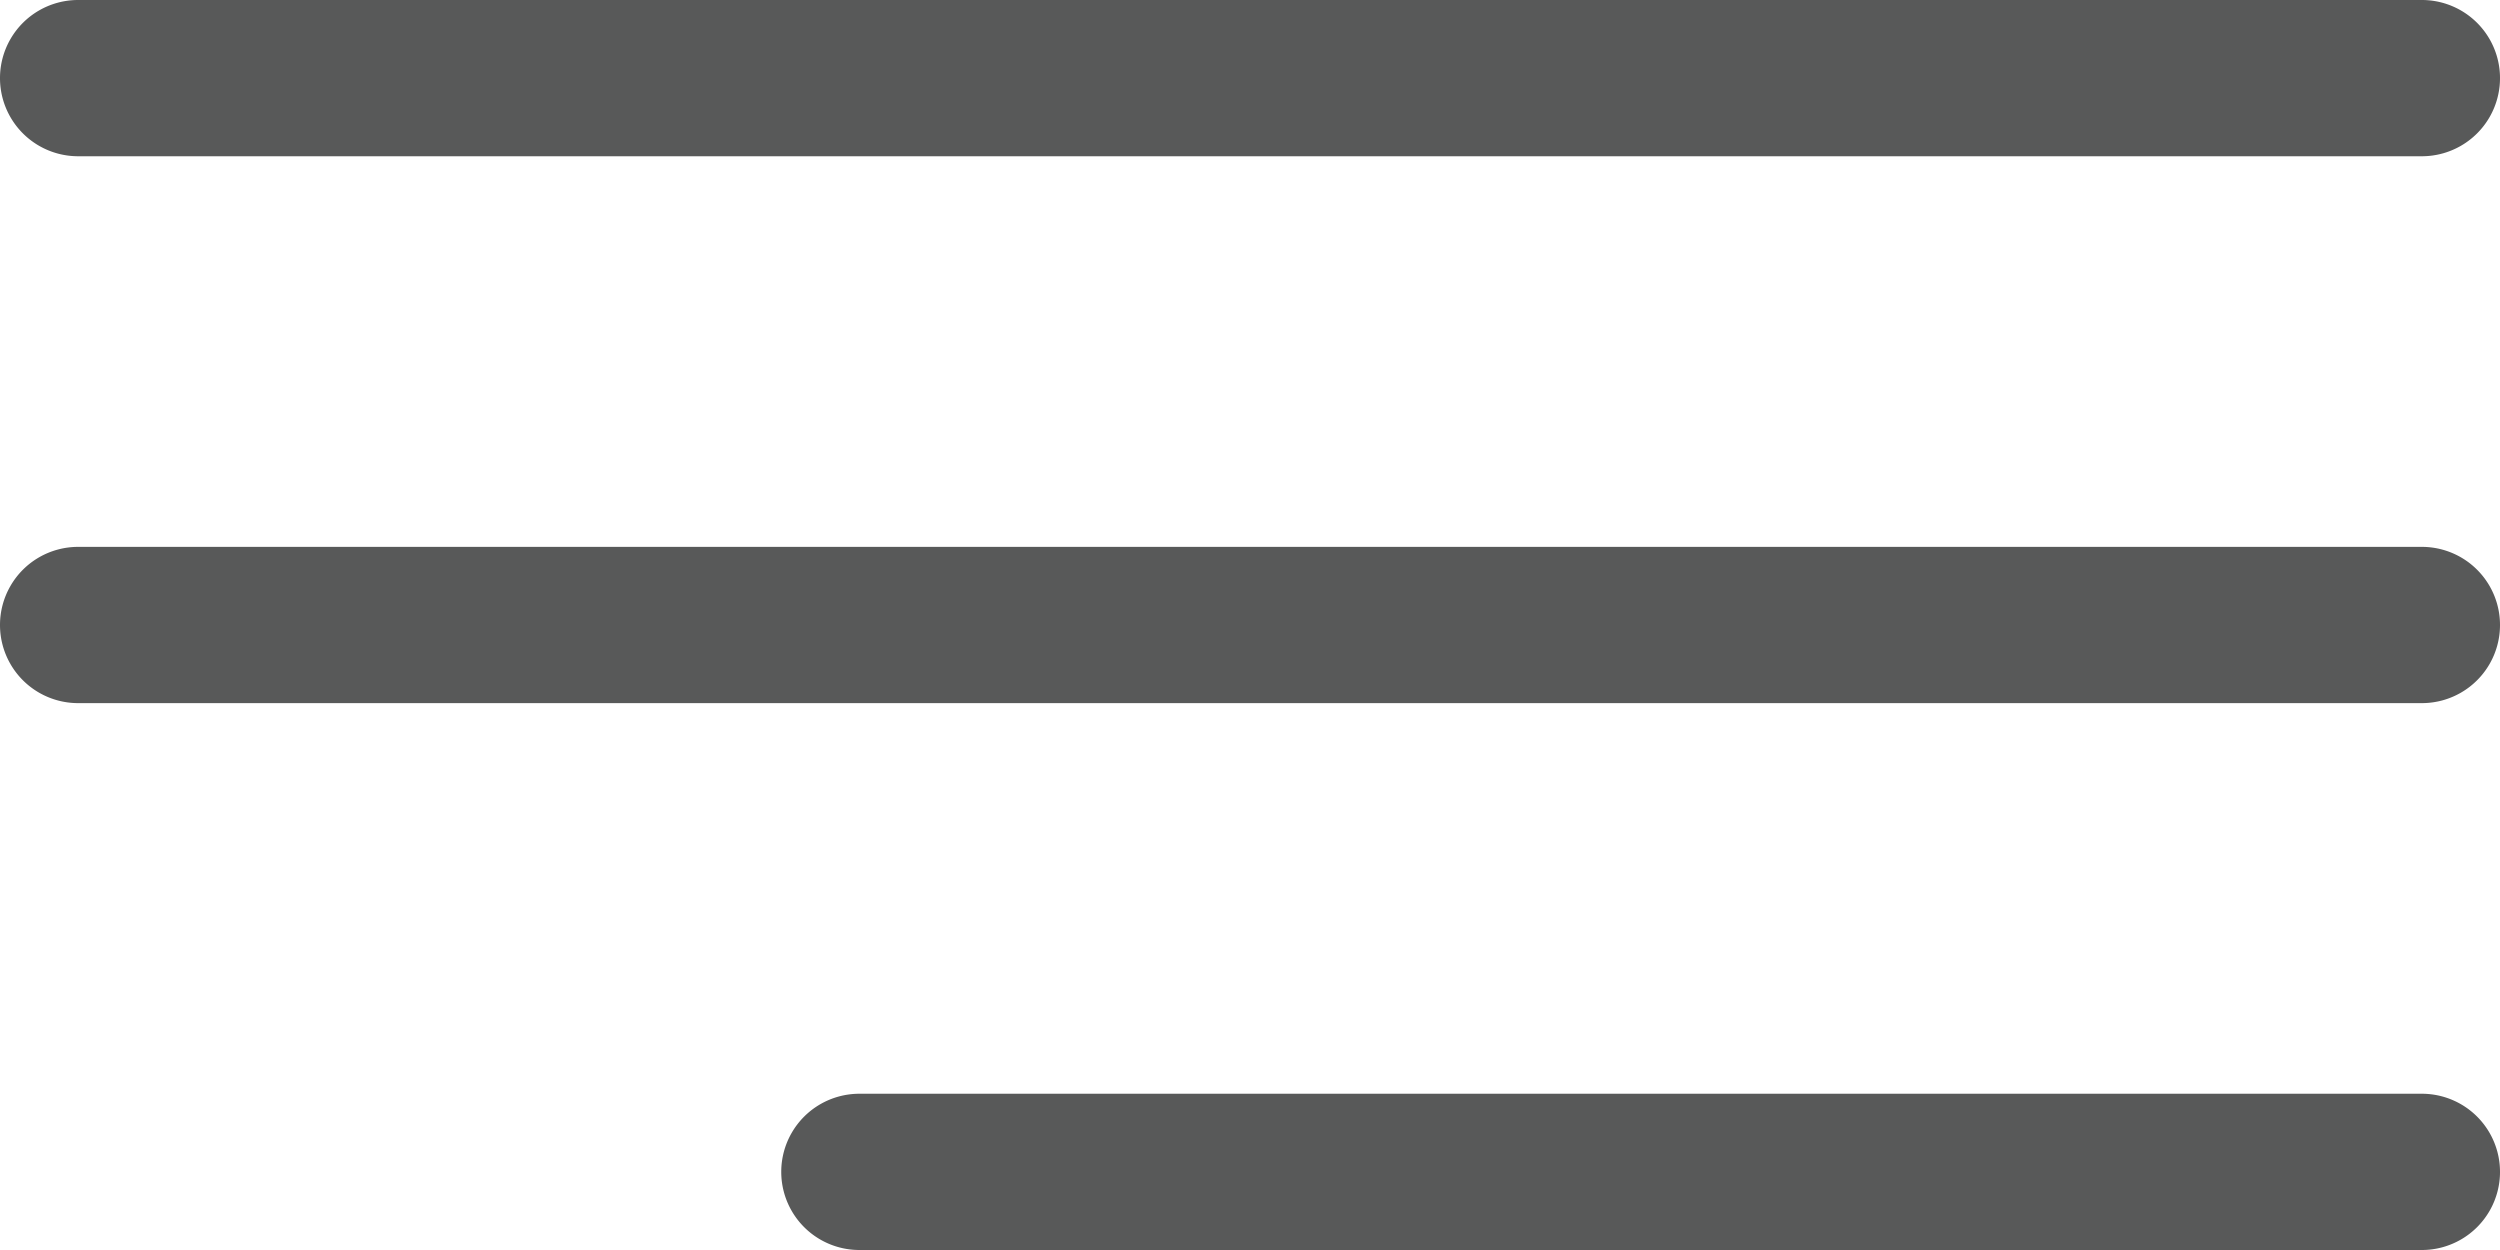 <svg xmlns="http://www.w3.org/2000/svg" width="32" height="16" viewBox="0 0 32 16"><g transform="translate(0 -8)"><path d="M1,10H31a1,1,0,0,0,0-2H1a1,1,0,0,0,0,2Z" fill="rgba(18,19,19,0.7)"/><path d="M31,15H1a1,1,0,0,0,0,2H31a1,1,0,0,0,0-2Z" fill="rgba(18,19,19,0.7)"/><path d="M31,22H11a1,1,0,0,0,0,2H31a1,1,0,0,0,0-2Z" fill="rgba(18,19,19,0.7)"/></g></svg>